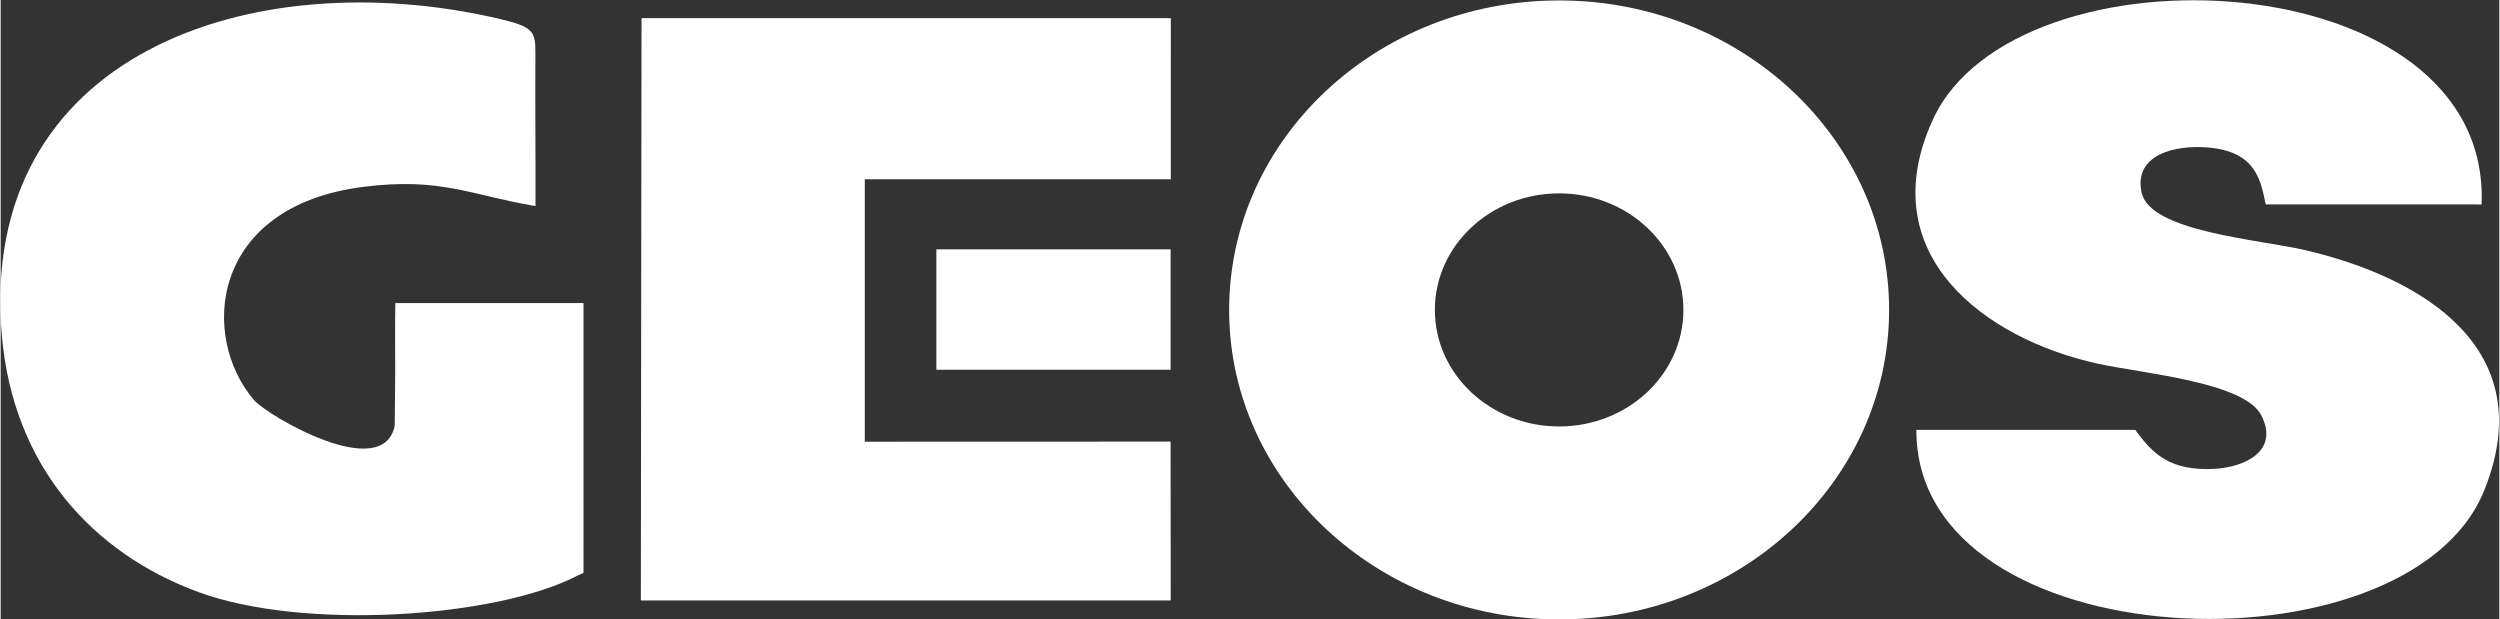 <?xml version="1.0" encoding="UTF-8"?>
<!DOCTYPE svg PUBLIC "-//W3C//DTD SVG 1.1//EN" "http://www.w3.org/Graphics/SVG/1.1/DTD/svg11.dtd">
<!-- Creator: CorelDRAW -->
<svg xmlns="http://www.w3.org/2000/svg" xml:space="preserve" width="2669px" height="661px" version="1.1" style="shape-rendering:geometricPrecision; text-rendering:geometricPrecision; image-rendering:optimizeQuality; fill-rule:evenodd; clip-rule:evenodd"
viewBox="0 0 2669000 661350"
 xmlns:xlink="http://www.w3.org/1999/xlink"
 xmlns:xodm="http://www.corel.com/coreldraw/odm/2003">
 <rect x="0" y="0" width="2669000" height="661350" fill="#333333" stroke="none"/>
 <defs>
  <style type="text/css">
   <![CDATA[
    .fil0 {fill:white}
   ]]>
  </style>
 </defs>
 <g id="Слой_x0020_1">
  <g id="_105553167753824">
   <path class="fil0" d="M2280130 459170l-233810 -10c-1150,246290 524870,266600 606420,64950 61750,-152610 -67750,-228160 -191210,-256930 -50000,-11660 -165550,-19610 -174660,-61500 -8620,-39670 34110,-51400 71560,-48090 51180,4490 55650,35650 61060,60770l230560 10c10430,-260900 -497600,-283280 -586030,-90820 -66400,144510 56000,234690 176040,260900 48940,10680 156410,19620 174680,55210 19500,38040 -17620,55580 -50850,57210 -45820,2100 -64480,-15010 -83770,-41700l10 0 0 0z"/>
   <path class="fil0" d="M622580 611970l-10 -288230 -201000 0c-440,24020 -170,47620 -130,71200 30,19940 -440,40120 -560,60100 -13230,61270 -136300,-11440 -150180,-27590 -58130,-67670 -47480,-207190 117040,-227920 83140,-10480 115720,9420 183550,20540 200,-54010 -470,-108140 -100,-162080 190,-24670 -1730,-29400 -40470,-38330 -263280,-60740 -555360,38550 -529470,338510 12130,140360 97300,232750 209810,274180 112650,41620 319650,27530 405990,-17960 1200,-630 4380,-1790 5520,-2440l10 20 0 0z"/>
   <polygon class="fil0" points="1249810,641380 1249680,471710 923040,471820 923040,191490 1249900,191520 1249920,19360 684550,19370 683830,641380 "/>
   <polygon class="fil0" points="999490,394940 1249690,394940 1249710,266360 999490,266360 "/>
   <path class="fil0" d="M1664700 470c194660,0 352470,148000 352470,330580 0,182570 -157810,330590 -352470,330590 -194670,0 -352480,-148010 -352480,-330590 0,-182580 157810,-330580 352480,-330580zm0 206080c73310,0 132740,55740 132740,124500 0,68750 -59430,124480 -132740,124480 -73310,0 -132730,-55730 -132730,-124480 0,-68760 59430,-124500 132730,-124500z"/>
  </g>
 </g>
</svg>
